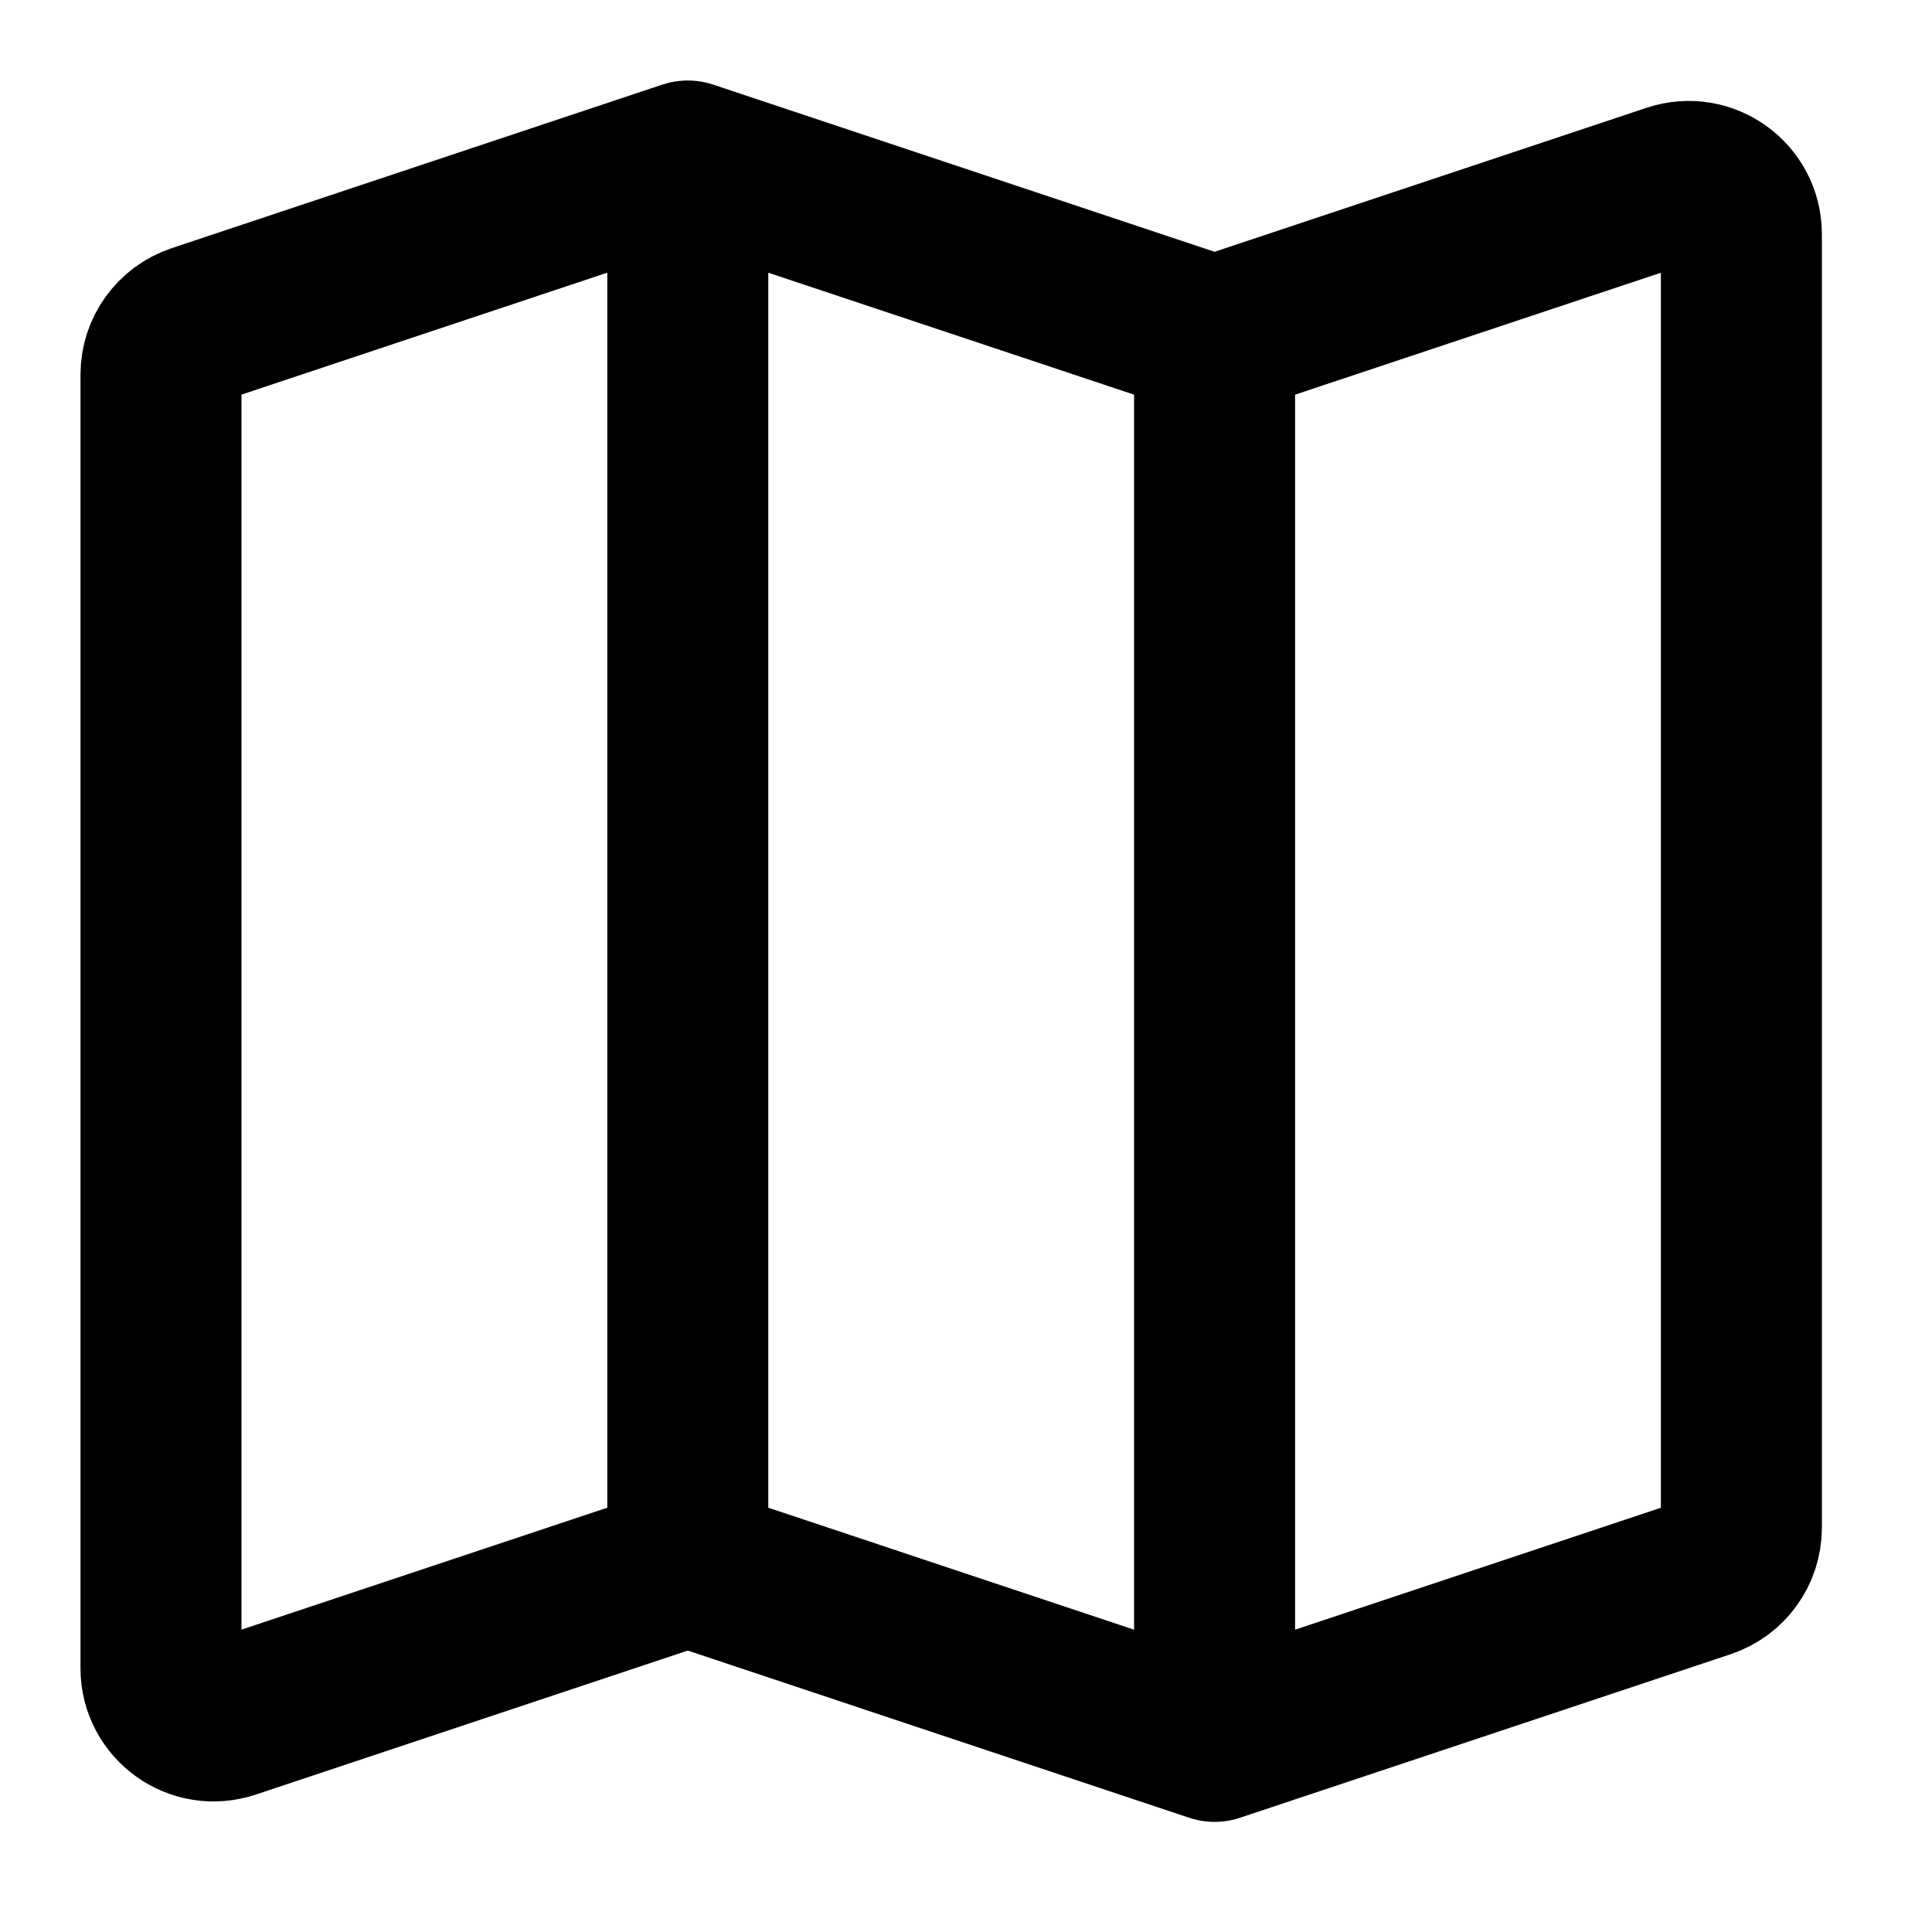 <svg width="12" height="12" viewBox="0 0 12 12" fill="none" xmlns="http://www.w3.org/2000/svg">
<path d="M4.272 9.725L1.431 10.672C1.219 10.743 1 10.585 1 10.362V2.326C1 2.186 1.09 2.061 1.224 2.016L4.272 1M4.272 9.725L7.544 10.816M4.272 9.725V1M4.272 1L7.544 2.091M7.544 10.816L10.592 9.8C10.726 9.755 10.816 9.63 10.816 9.489V1.454C10.816 1.231 10.597 1.073 10.385 1.144L7.544 2.091M7.544 10.816V2.091" stroke="black" stroke-linecap="round" stroke-linejoin="round"/>
</svg>
